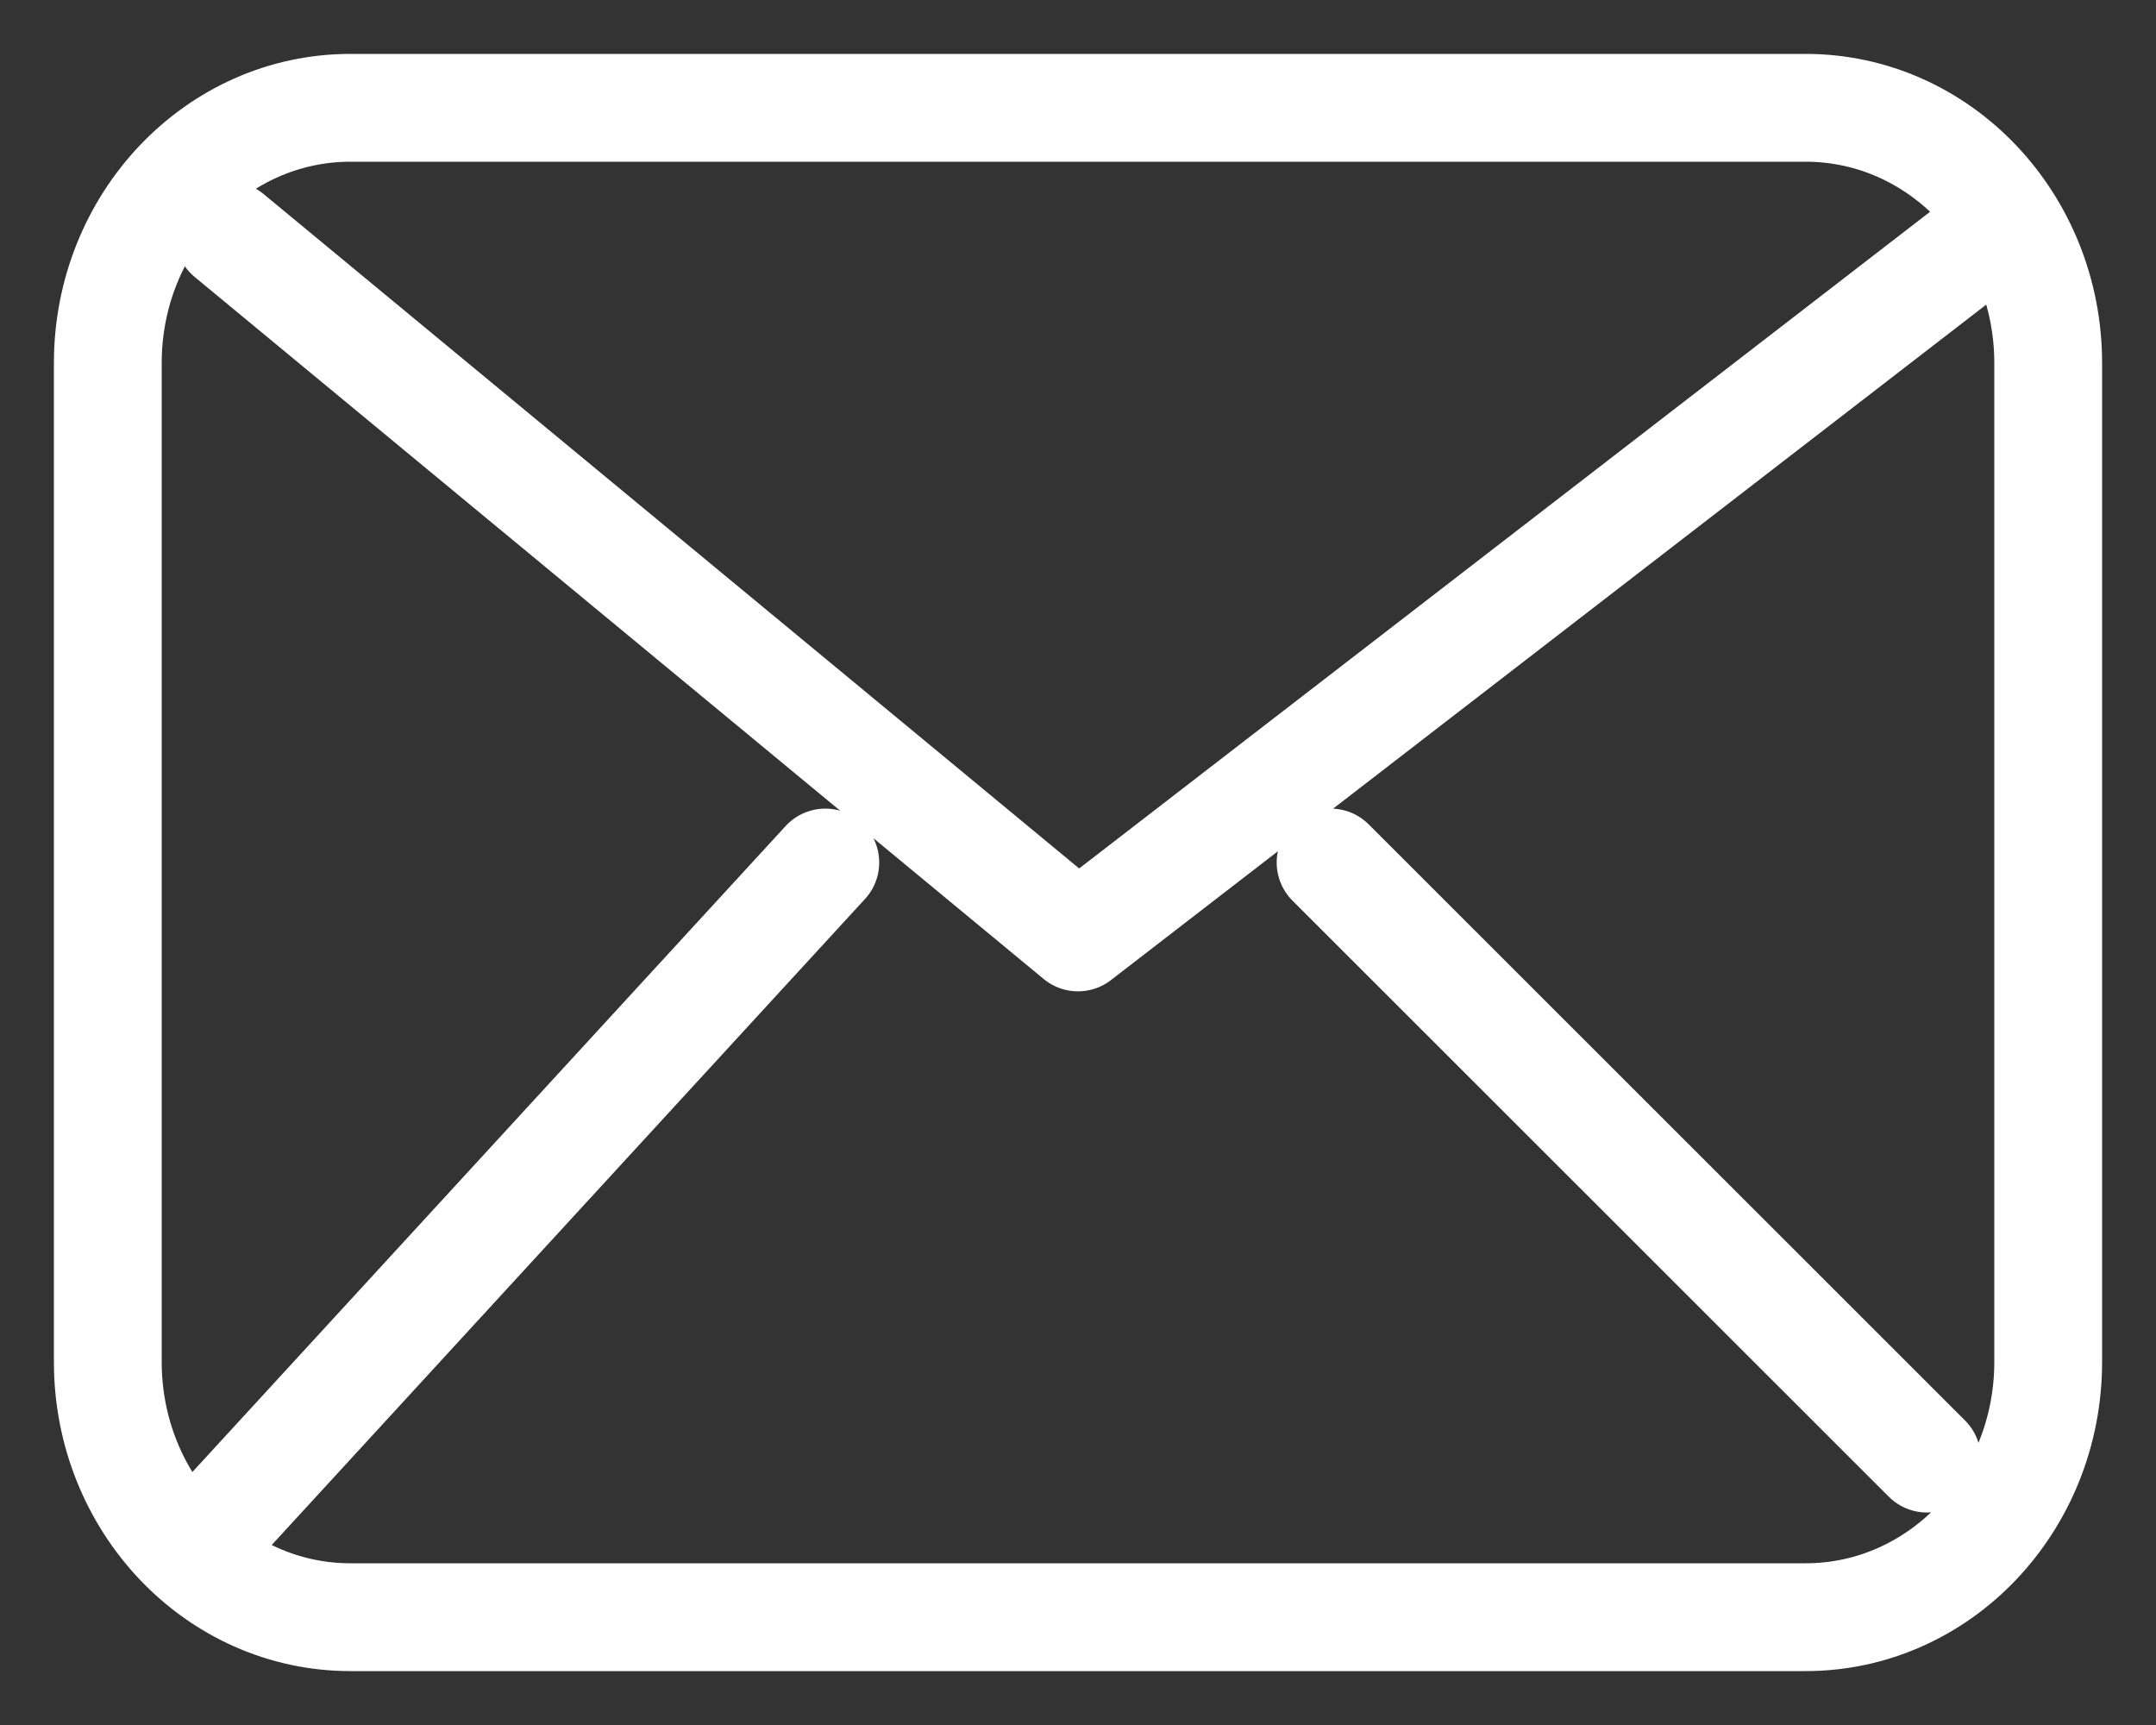 <?xml version="1.0" encoding="UTF-8"?> <svg xmlns="http://www.w3.org/2000/svg" width="20" height="16" viewBox="0 0 20 16" fill="none"><rect x="0" y="0" width="20" height="16" fill="#333333" stroke="none"/> <path d="M2.125 2.184L10 8.695L18.438 2.184M7.656 8L2.125 14.022M17.875 13.529L12.343 8M3.25 15C2.007 15 1 13.94 1 12.632V3.368C1 2.06 2.007 1 3.25 1H16.75C17.993 1 19 2.06 19 3.368V12.632C19 13.94 17.993 15 16.75 15H3.25Z" stroke="white" stroke-linecap="round" stroke-linejoin="round"></path> </svg> 